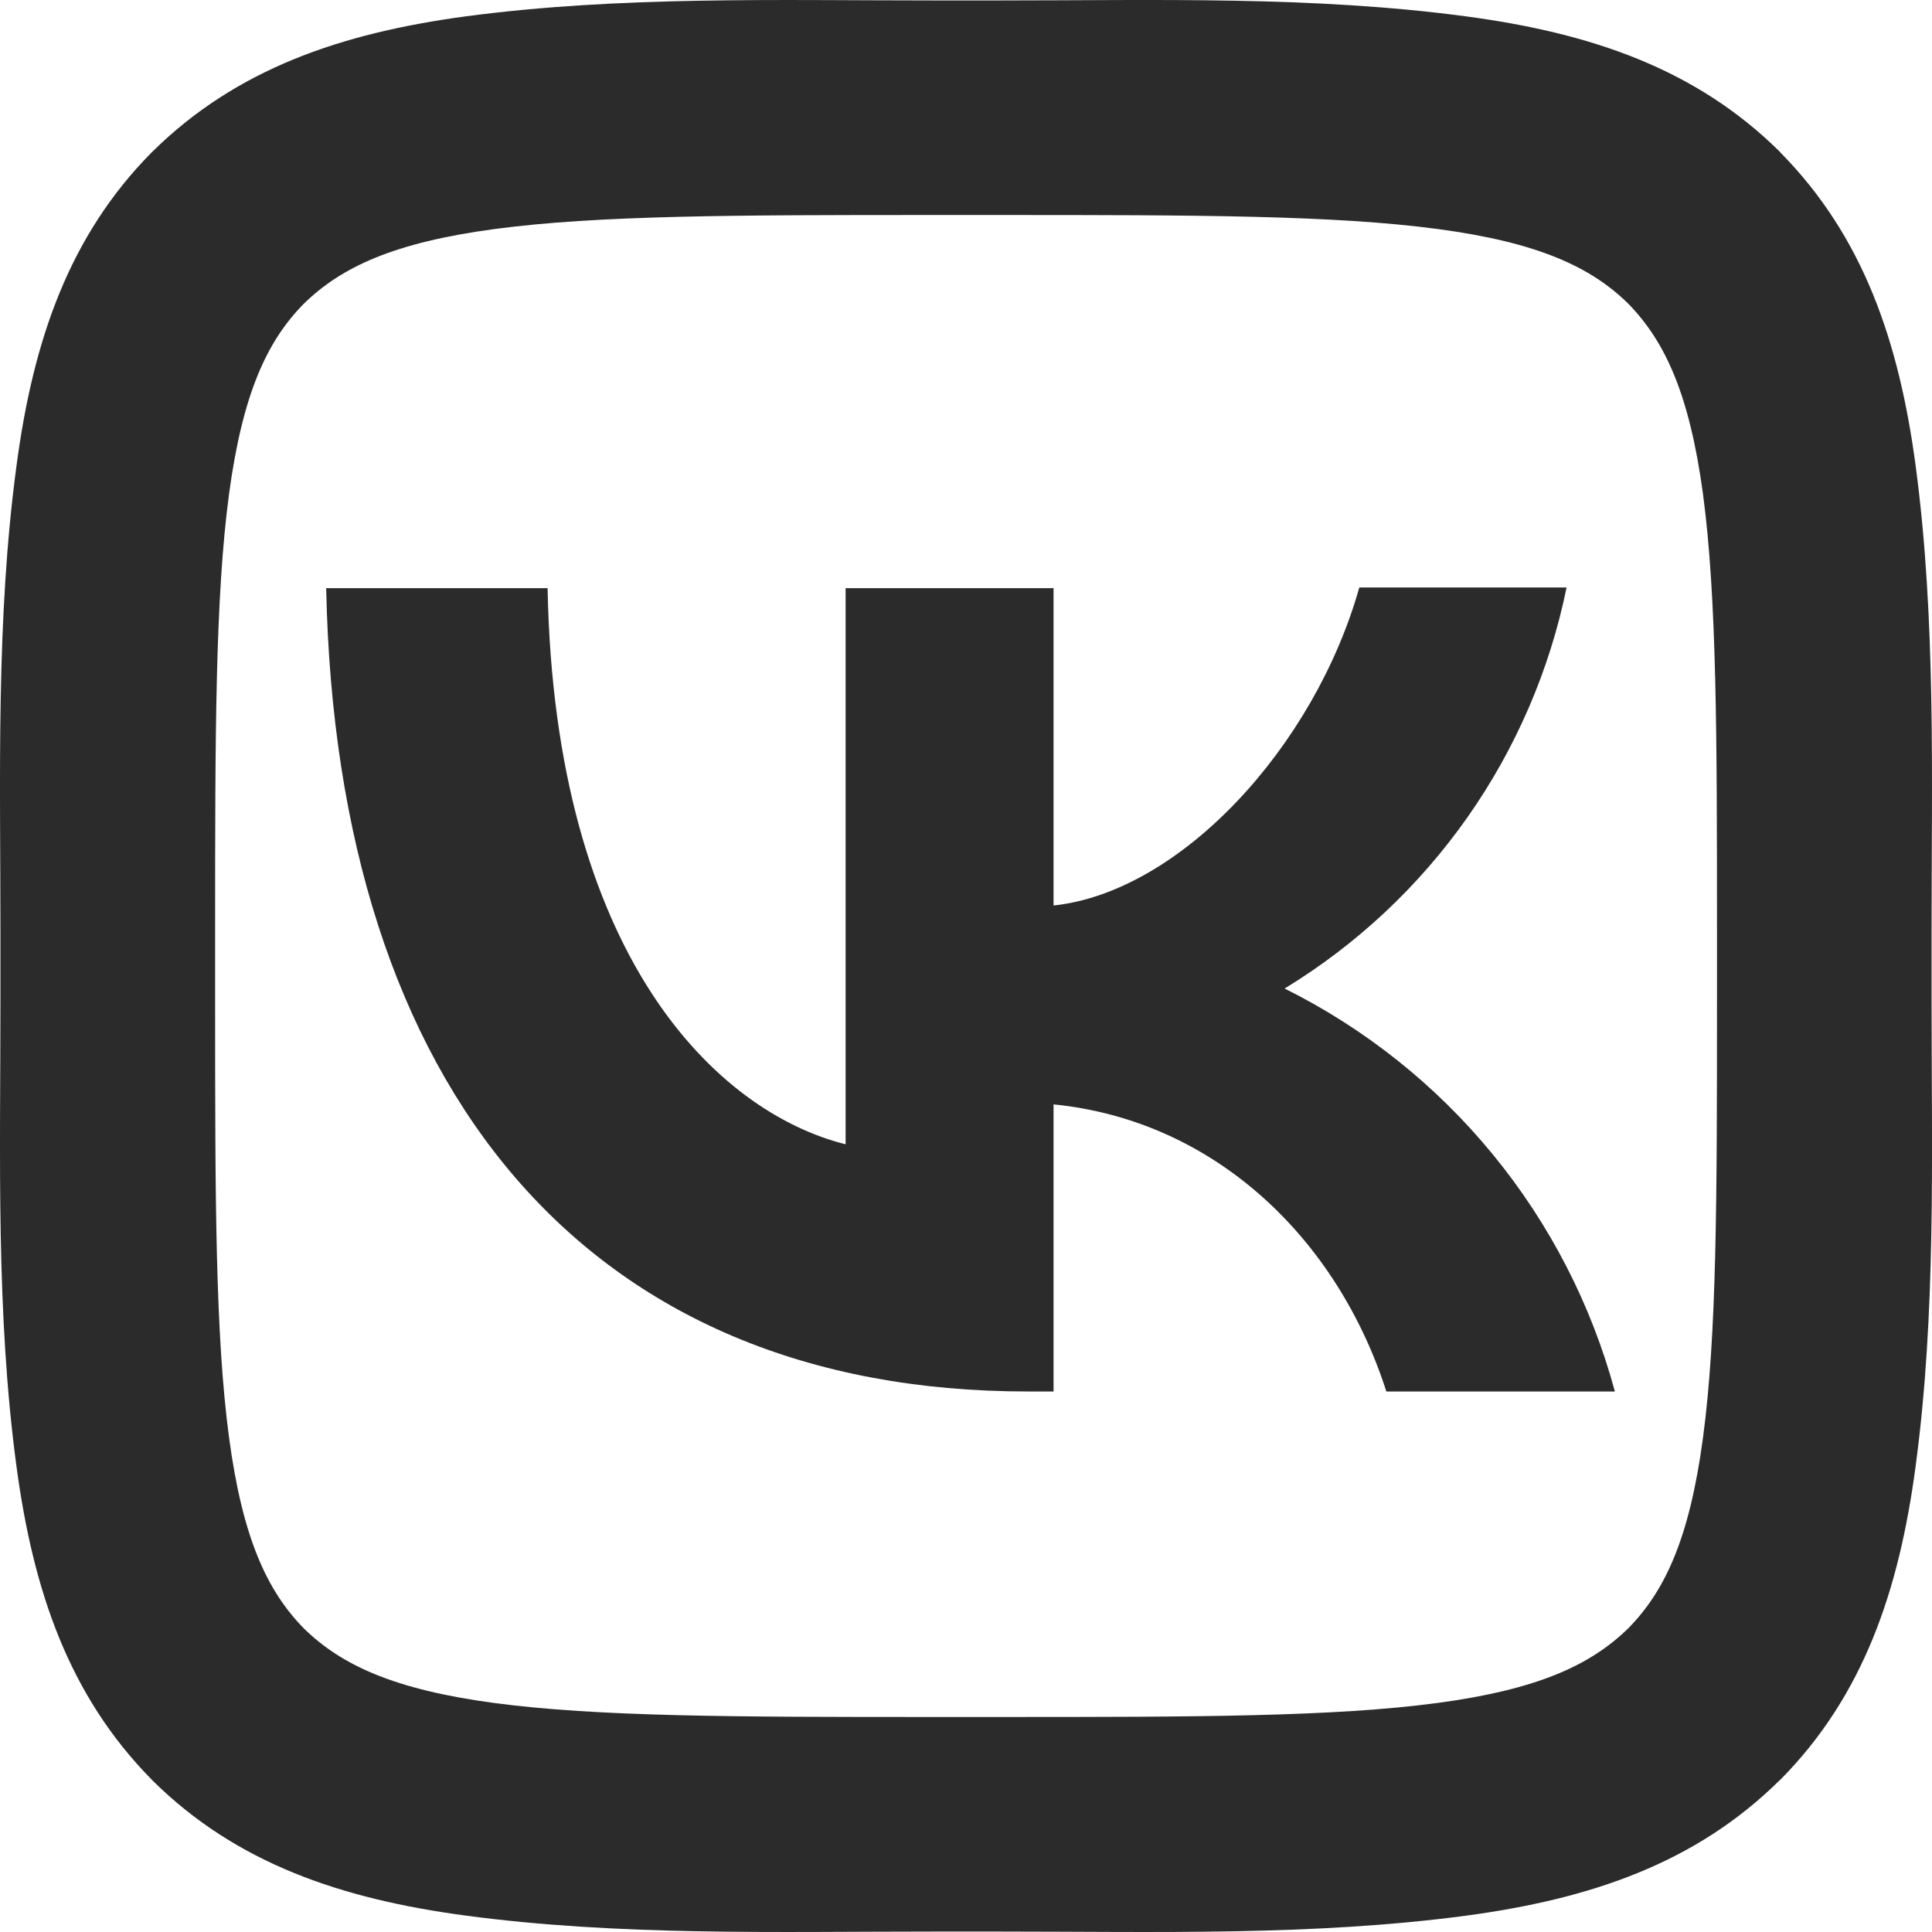 <?xml version="1.0" encoding="UTF-8"?> <svg xmlns="http://www.w3.org/2000/svg" width="35" height="35" viewBox="0 0 35 35" fill="none"><path d="M5.502 5.504C4.834 6.183 4.395 7.135 4.15 8.944C3.899 10.82 3.897 13.304 3.897 16.878V18.122C3.897 21.69 3.899 24.172 4.15 26.046C4.393 27.857 4.834 28.815 5.504 29.5C6.185 30.166 7.137 30.607 8.944 30.85C10.82 31.101 13.304 31.105 16.878 31.105H18.122C21.69 31.105 24.172 31.101 26.048 30.85C27.857 30.607 28.815 30.166 29.5 29.496C30.166 28.817 30.607 27.865 30.85 26.055C31.103 24.18 31.105 21.696 31.105 18.122V16.878C31.105 13.31 31.101 10.828 30.852 8.954C30.607 7.143 30.166 6.185 29.496 5.5C28.817 4.834 27.865 4.393 26.055 4.15C24.18 3.899 21.696 3.895 18.122 3.895H16.878C13.31 3.895 10.828 3.899 8.954 4.15C7.143 4.393 6.187 4.834 5.502 5.504ZM16.878 0.008H18.122C20.93 0.008 23.782 -0.076 26.57 0.298C28.817 0.599 30.72 1.242 32.24 2.746L32.255 2.764C33.758 4.288 34.403 6.19 34.704 8.439C35.075 11.224 34.992 14.073 34.992 16.878V18.122C34.992 20.928 35.078 23.78 34.702 26.57C34.403 28.817 33.758 30.72 32.254 32.24L32.236 32.255C30.714 33.758 28.811 34.401 26.561 34.704C23.776 35.075 20.927 34.992 18.122 34.992H16.878C14.072 34.992 11.22 35.075 8.431 34.702C6.183 34.401 4.28 33.758 2.762 32.254L2.745 32.236C1.244 30.712 0.599 28.809 0.298 26.561C-0.076 23.778 0.008 20.928 0.008 18.122V16.878C0.008 14.072 -0.076 11.22 0.3 8.429C0.599 6.183 1.244 4.28 2.748 2.76L2.764 2.745C4.288 1.242 6.19 0.599 8.439 0.296C11.226 -0.074 14.075 0.008 16.878 0.008ZM5.909 10.655C6.095 19.751 10.643 25.208 18.619 25.208H19.086V20.007C22.013 20.299 24.229 22.444 25.115 25.208H29.255C28.83 23.637 28.078 22.175 27.046 20.916C26.015 19.658 24.729 18.633 23.272 17.908C24.577 17.113 25.704 16.058 26.583 14.808C27.462 13.558 28.074 12.14 28.38 10.643H24.625C23.809 13.535 21.383 16.159 19.086 16.404V10.655H15.319V20.73C12.987 20.147 10.048 17.325 9.92 10.655H5.909Z" fill="#2B2B2B"></path></svg> 